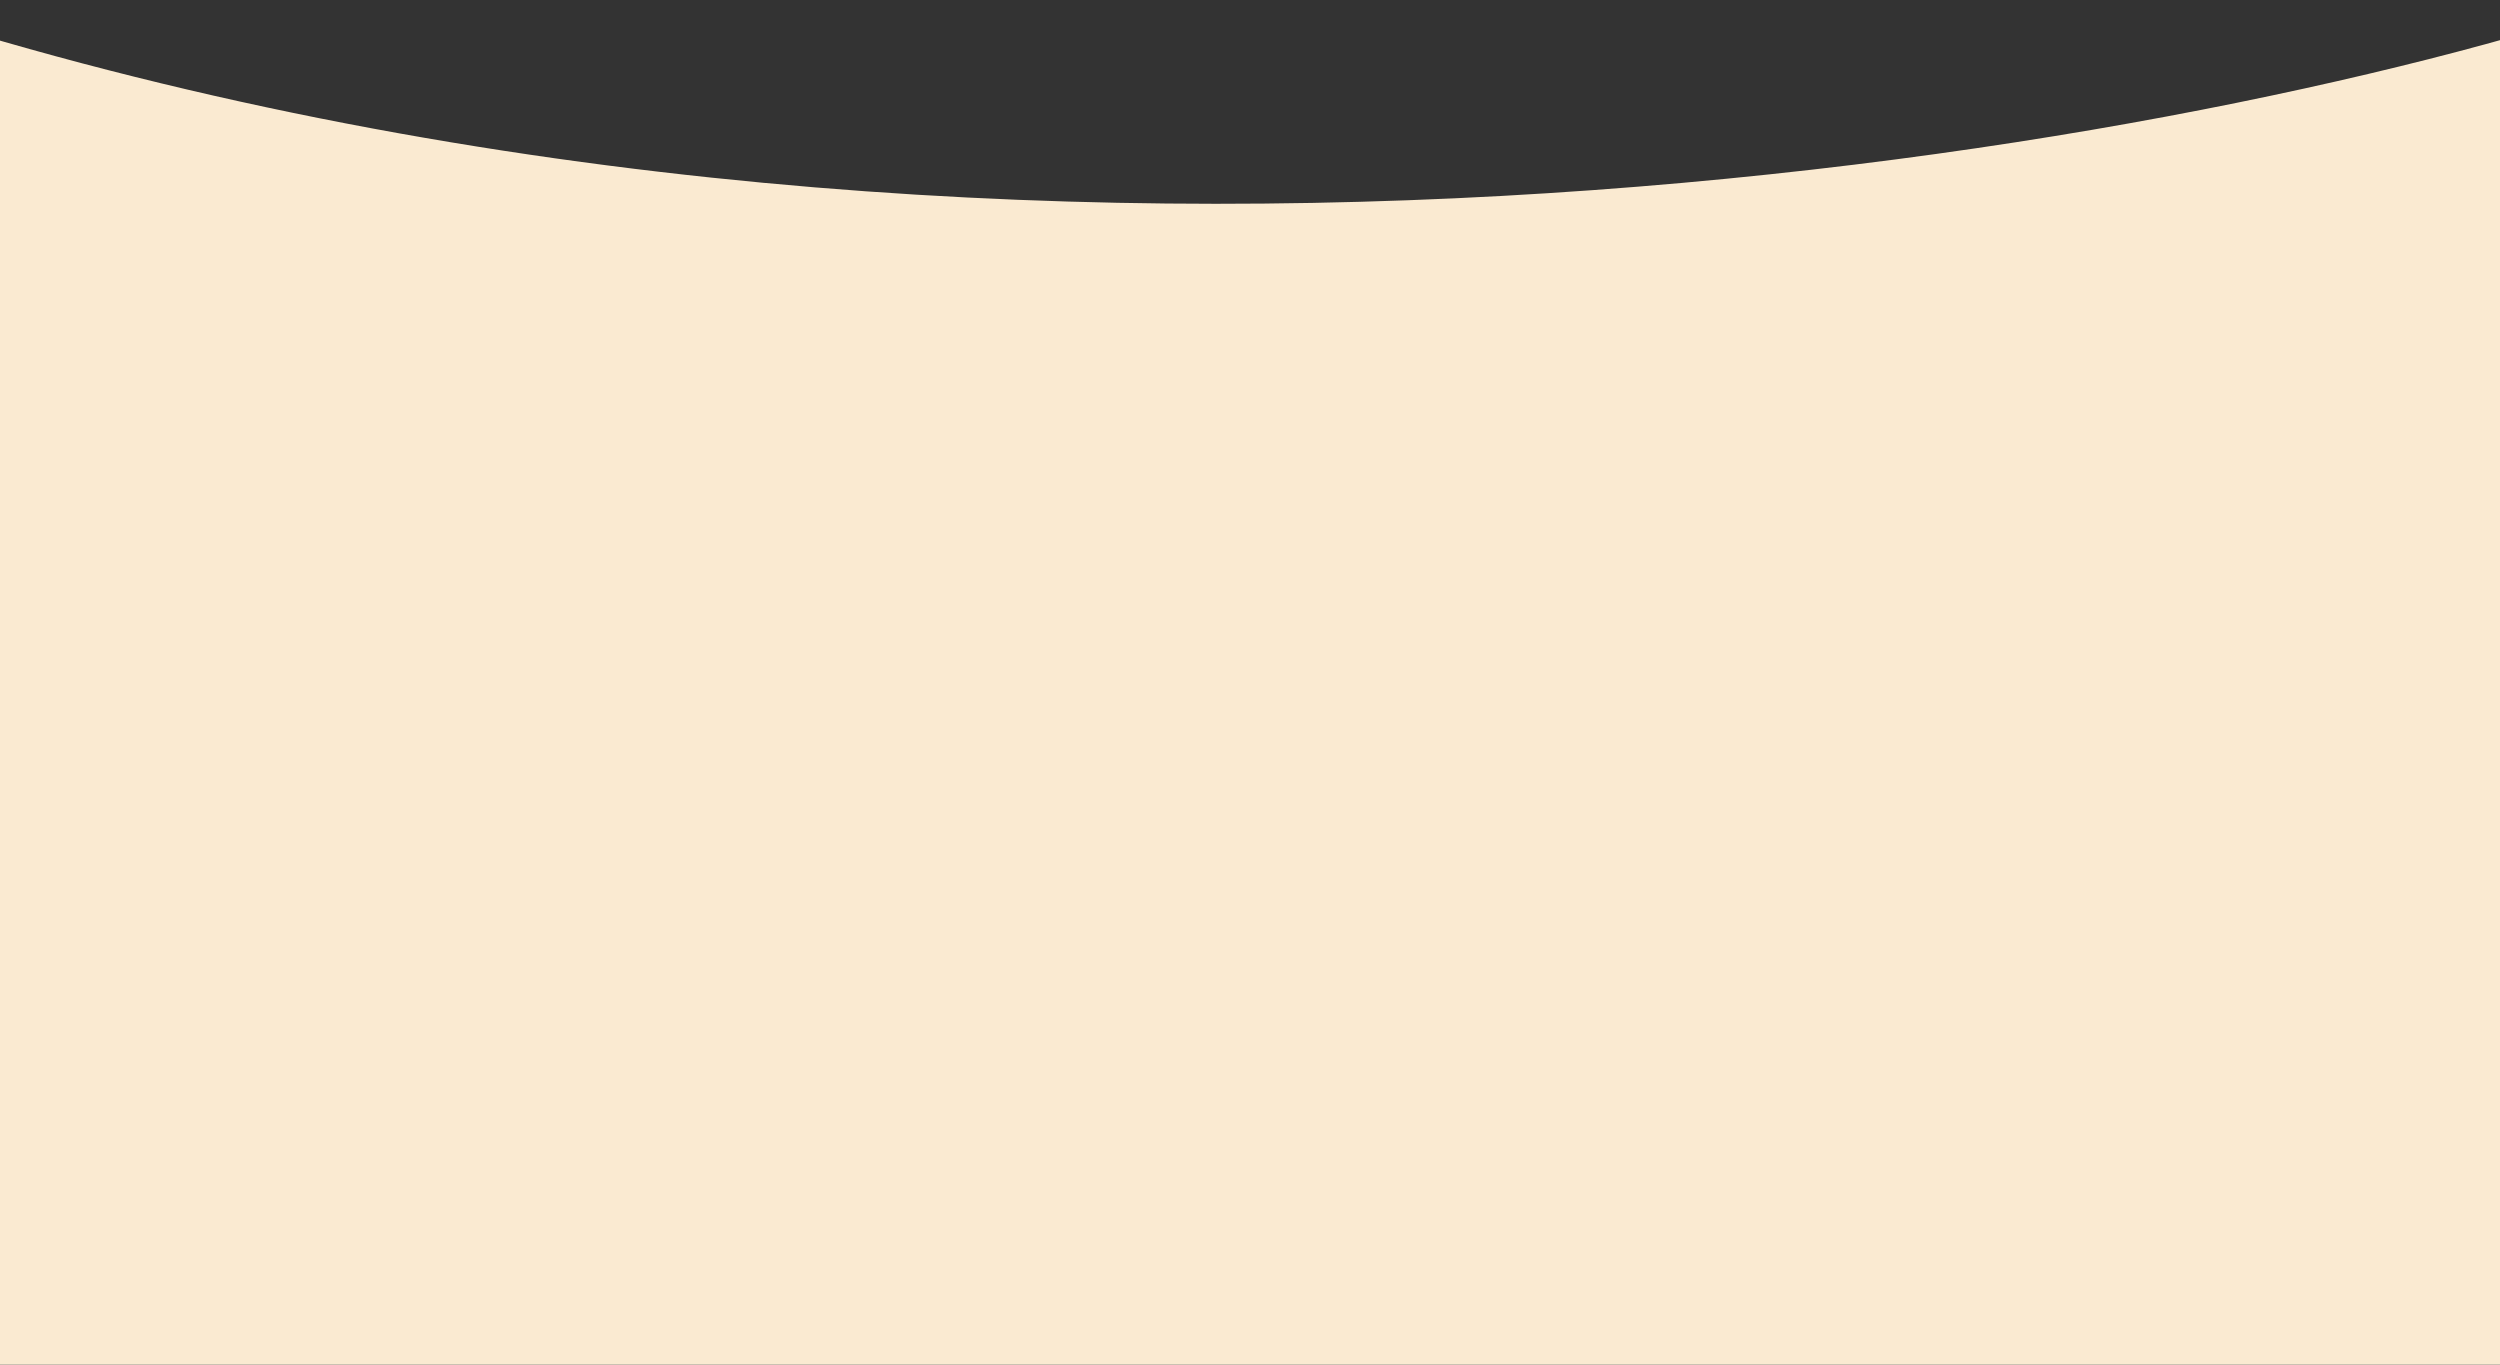 <svg width="1440" height="786" viewBox="0 0 1440 786" fill="none" xmlns="http://www.w3.org/2000/svg">
<rect x="0" y="0" width="1440" height="786" fill="#333333" stroke="none"/>
<path d="M-74 0.592C571.275 212.513 1253.94 88.3 1516 0V786H-74V0.592Z" fill="#FAEAD1"/>
</svg>
